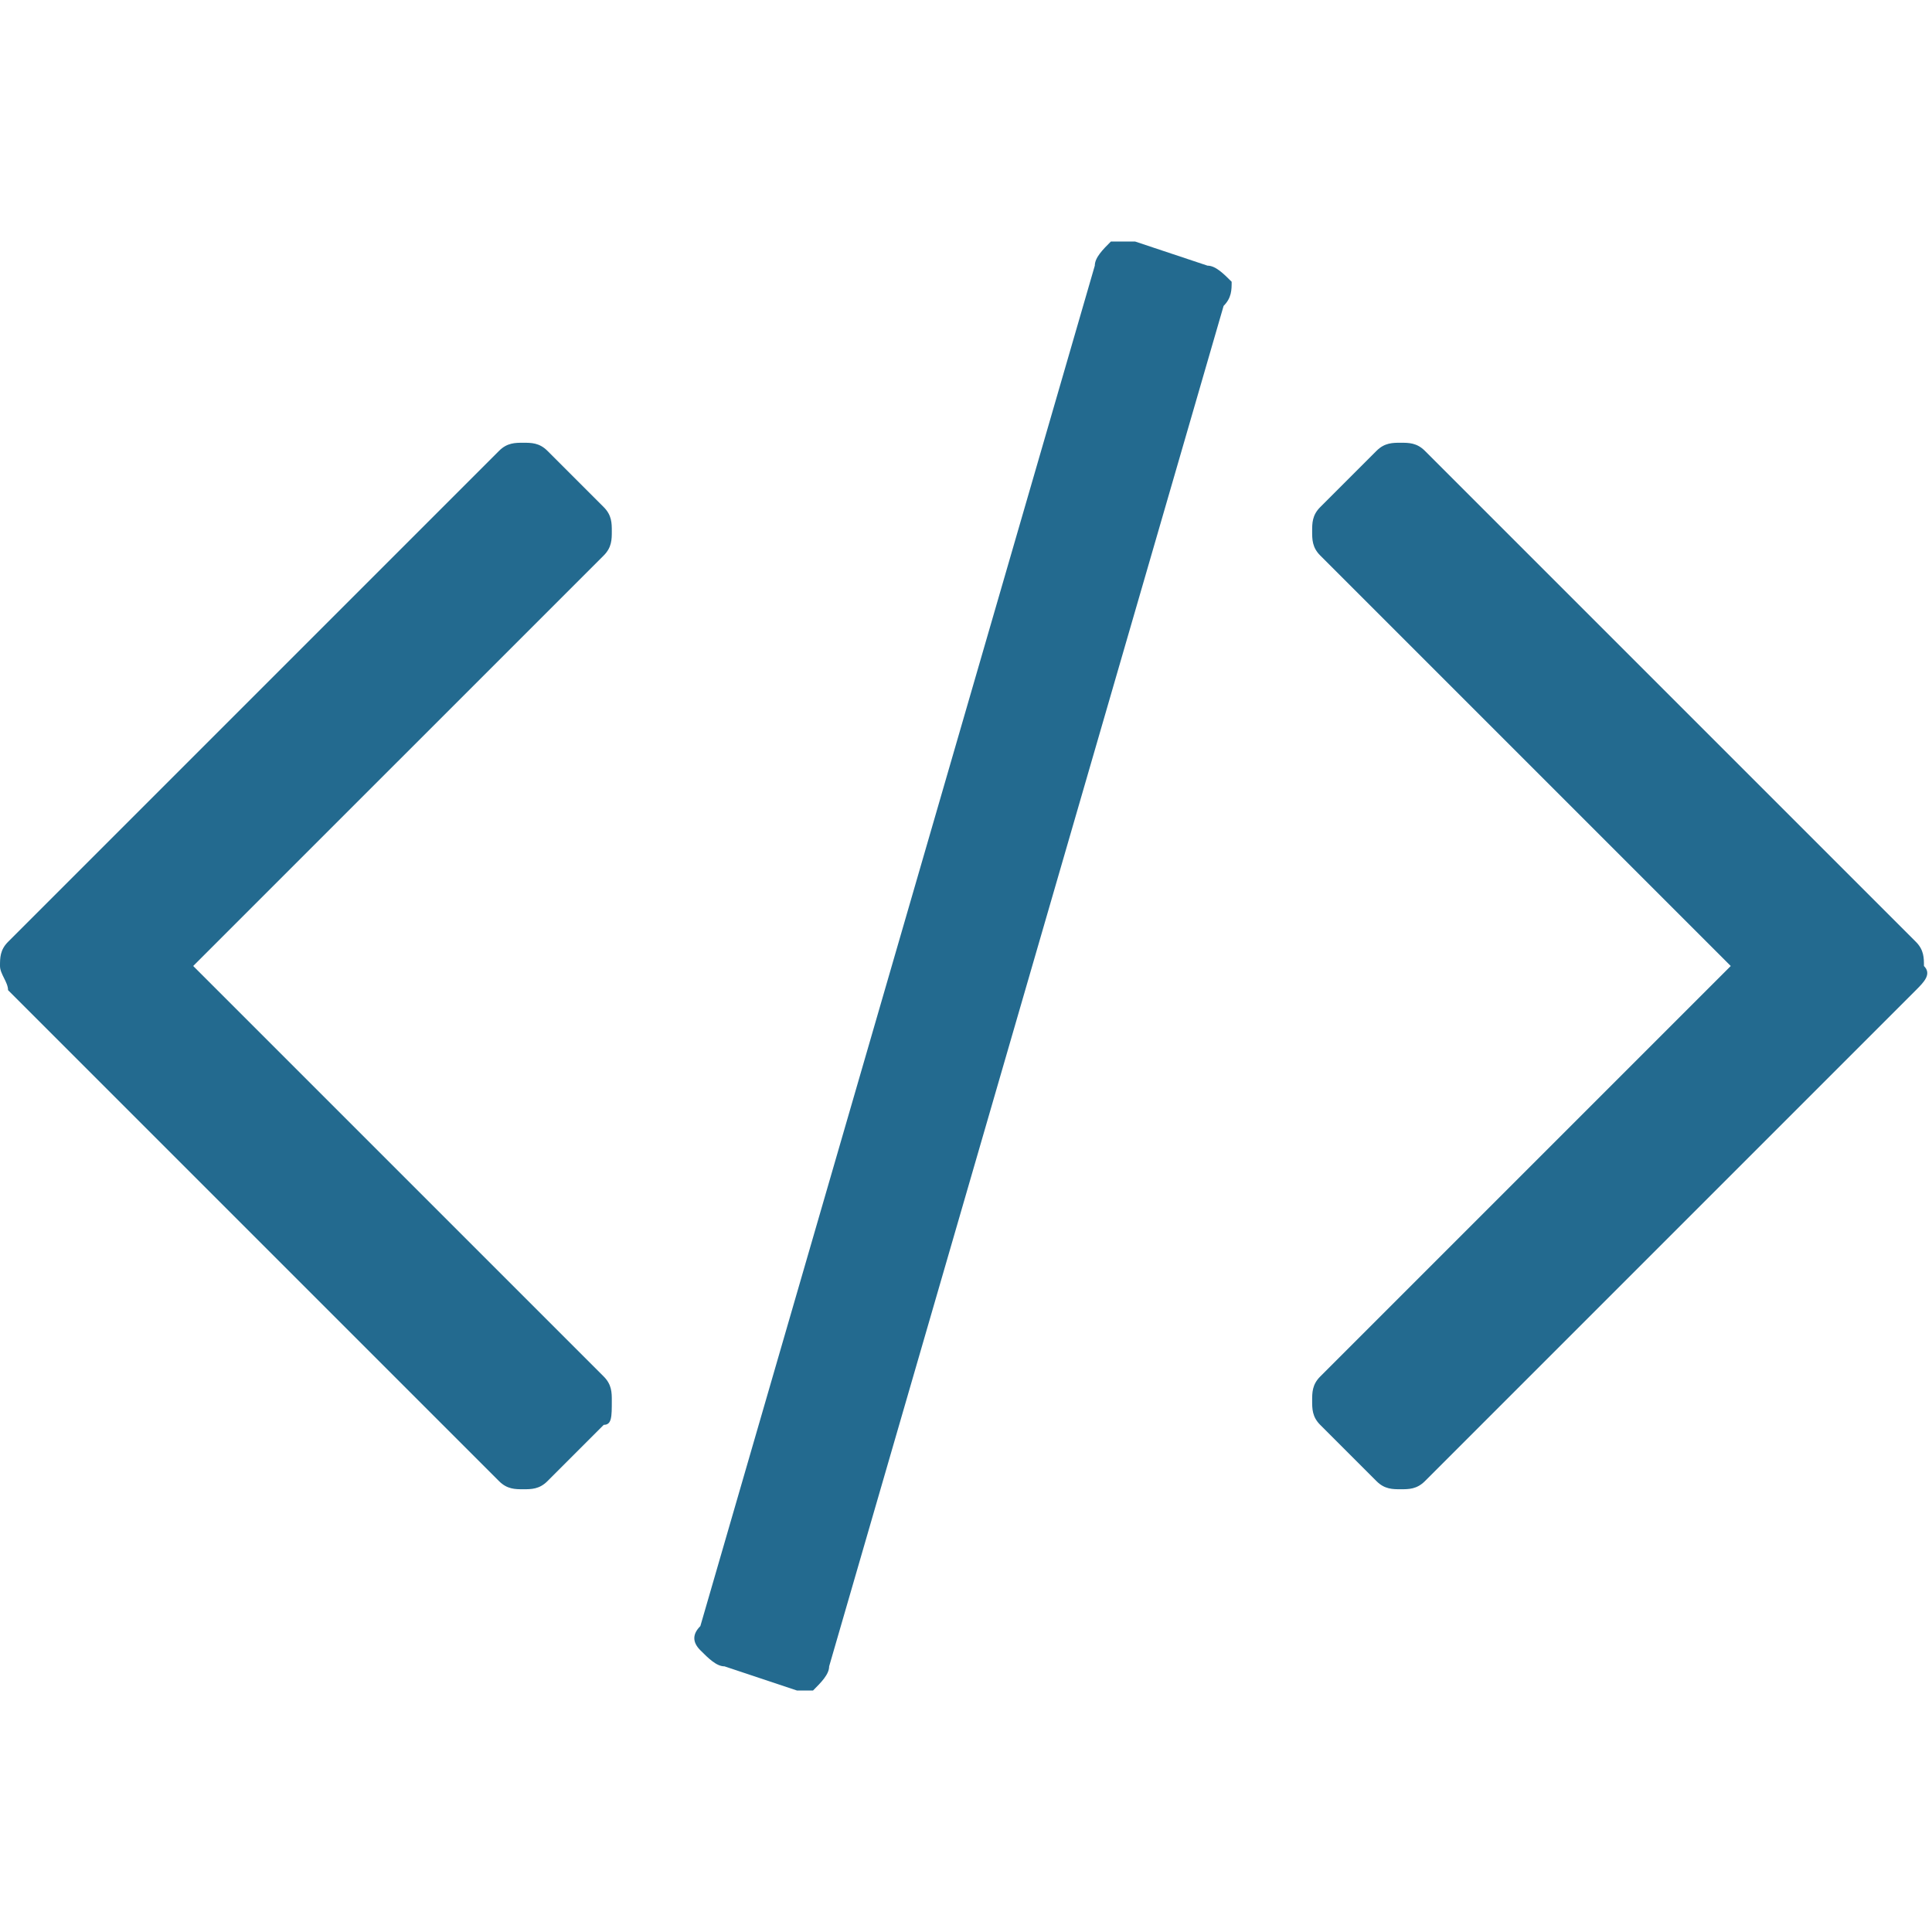 <?xml version="1.0" encoding="utf-8"?>
<!-- Generator: Adobe Illustrator 23.0.1, SVG Export Plug-In . SVG Version: 6.00 Build 0)  -->
<svg version="1.1" id="Layer_1" xmlns="http://www.w3.org/2000/svg" xmlns:xlink="http://www.w3.org/1999/xlink" x="0px" y="0px"
	 viewBox="0 0 24 24" style="enable-background:new 0 0 24 24;" xml:space="preserve">
<style type="text/css">
	.st0{fill:#236A8F;}
</style>
<g>
	<path class="st0" d="M7.5,17.7l-0.7,0.7c-0.1,0.1-0.2,0.1-0.3,0.1s-0.2,0-0.3-0.1l-6.1-6.1C0.1,12.2,0,12.1,0,12s0-0.2,0.1-0.3
		l6.1-6.1c0.1-0.1,0.2-0.1,0.3-0.1s0.2,0,0.3,0.1l0.7,0.7c0.1,0.1,0.1,0.2,0.1,0.3c0,0.1,0,0.2-0.1,0.3L2.4,12l5.1,5.1
		c0.1,0.1,0.1,0.2,0.1,0.3C7.6,17.6,7.6,17.7,7.5,17.7z M15.2,3.8l-4.9,16.9c0,0.1-0.1,0.2-0.2,0.3c0,0-0.1,0-0.2,0L9,20.7
		c-0.1,0-0.2-0.1-0.3-0.2s-0.1-0.2,0-0.3l4.9-16.9c0-0.1,0.1-0.2,0.2-0.3c0.1,0,0.2,0,0.3,0L15,3.3c0.1,0,0.2,0.1,0.3,0.2
		C15.3,3.6,15.3,3.7,15.2,3.8z M23.8,12.3l-6.1,6.1c-0.1,0.1-0.2,0.1-0.3,0.1c-0.1,0-0.2,0-0.3-0.1l-0.7-0.7
		c-0.1-0.1-0.1-0.2-0.1-0.3c0-0.1,0-0.2,0.1-0.3l5.1-5.1l-5.1-5.1c-0.1-0.1-0.1-0.2-0.1-0.3c0-0.1,0-0.2,0.1-0.3l0.7-0.7
		c0.1-0.1,0.2-0.1,0.3-0.1c0.1,0,0.2,0,0.3,0.1l6.1,6.1c0.1,0.1,0.1,0.2,0.1,0.3C24,12.1,23.9,12.2,23.8,12.3z"/>
</g>
</svg>
